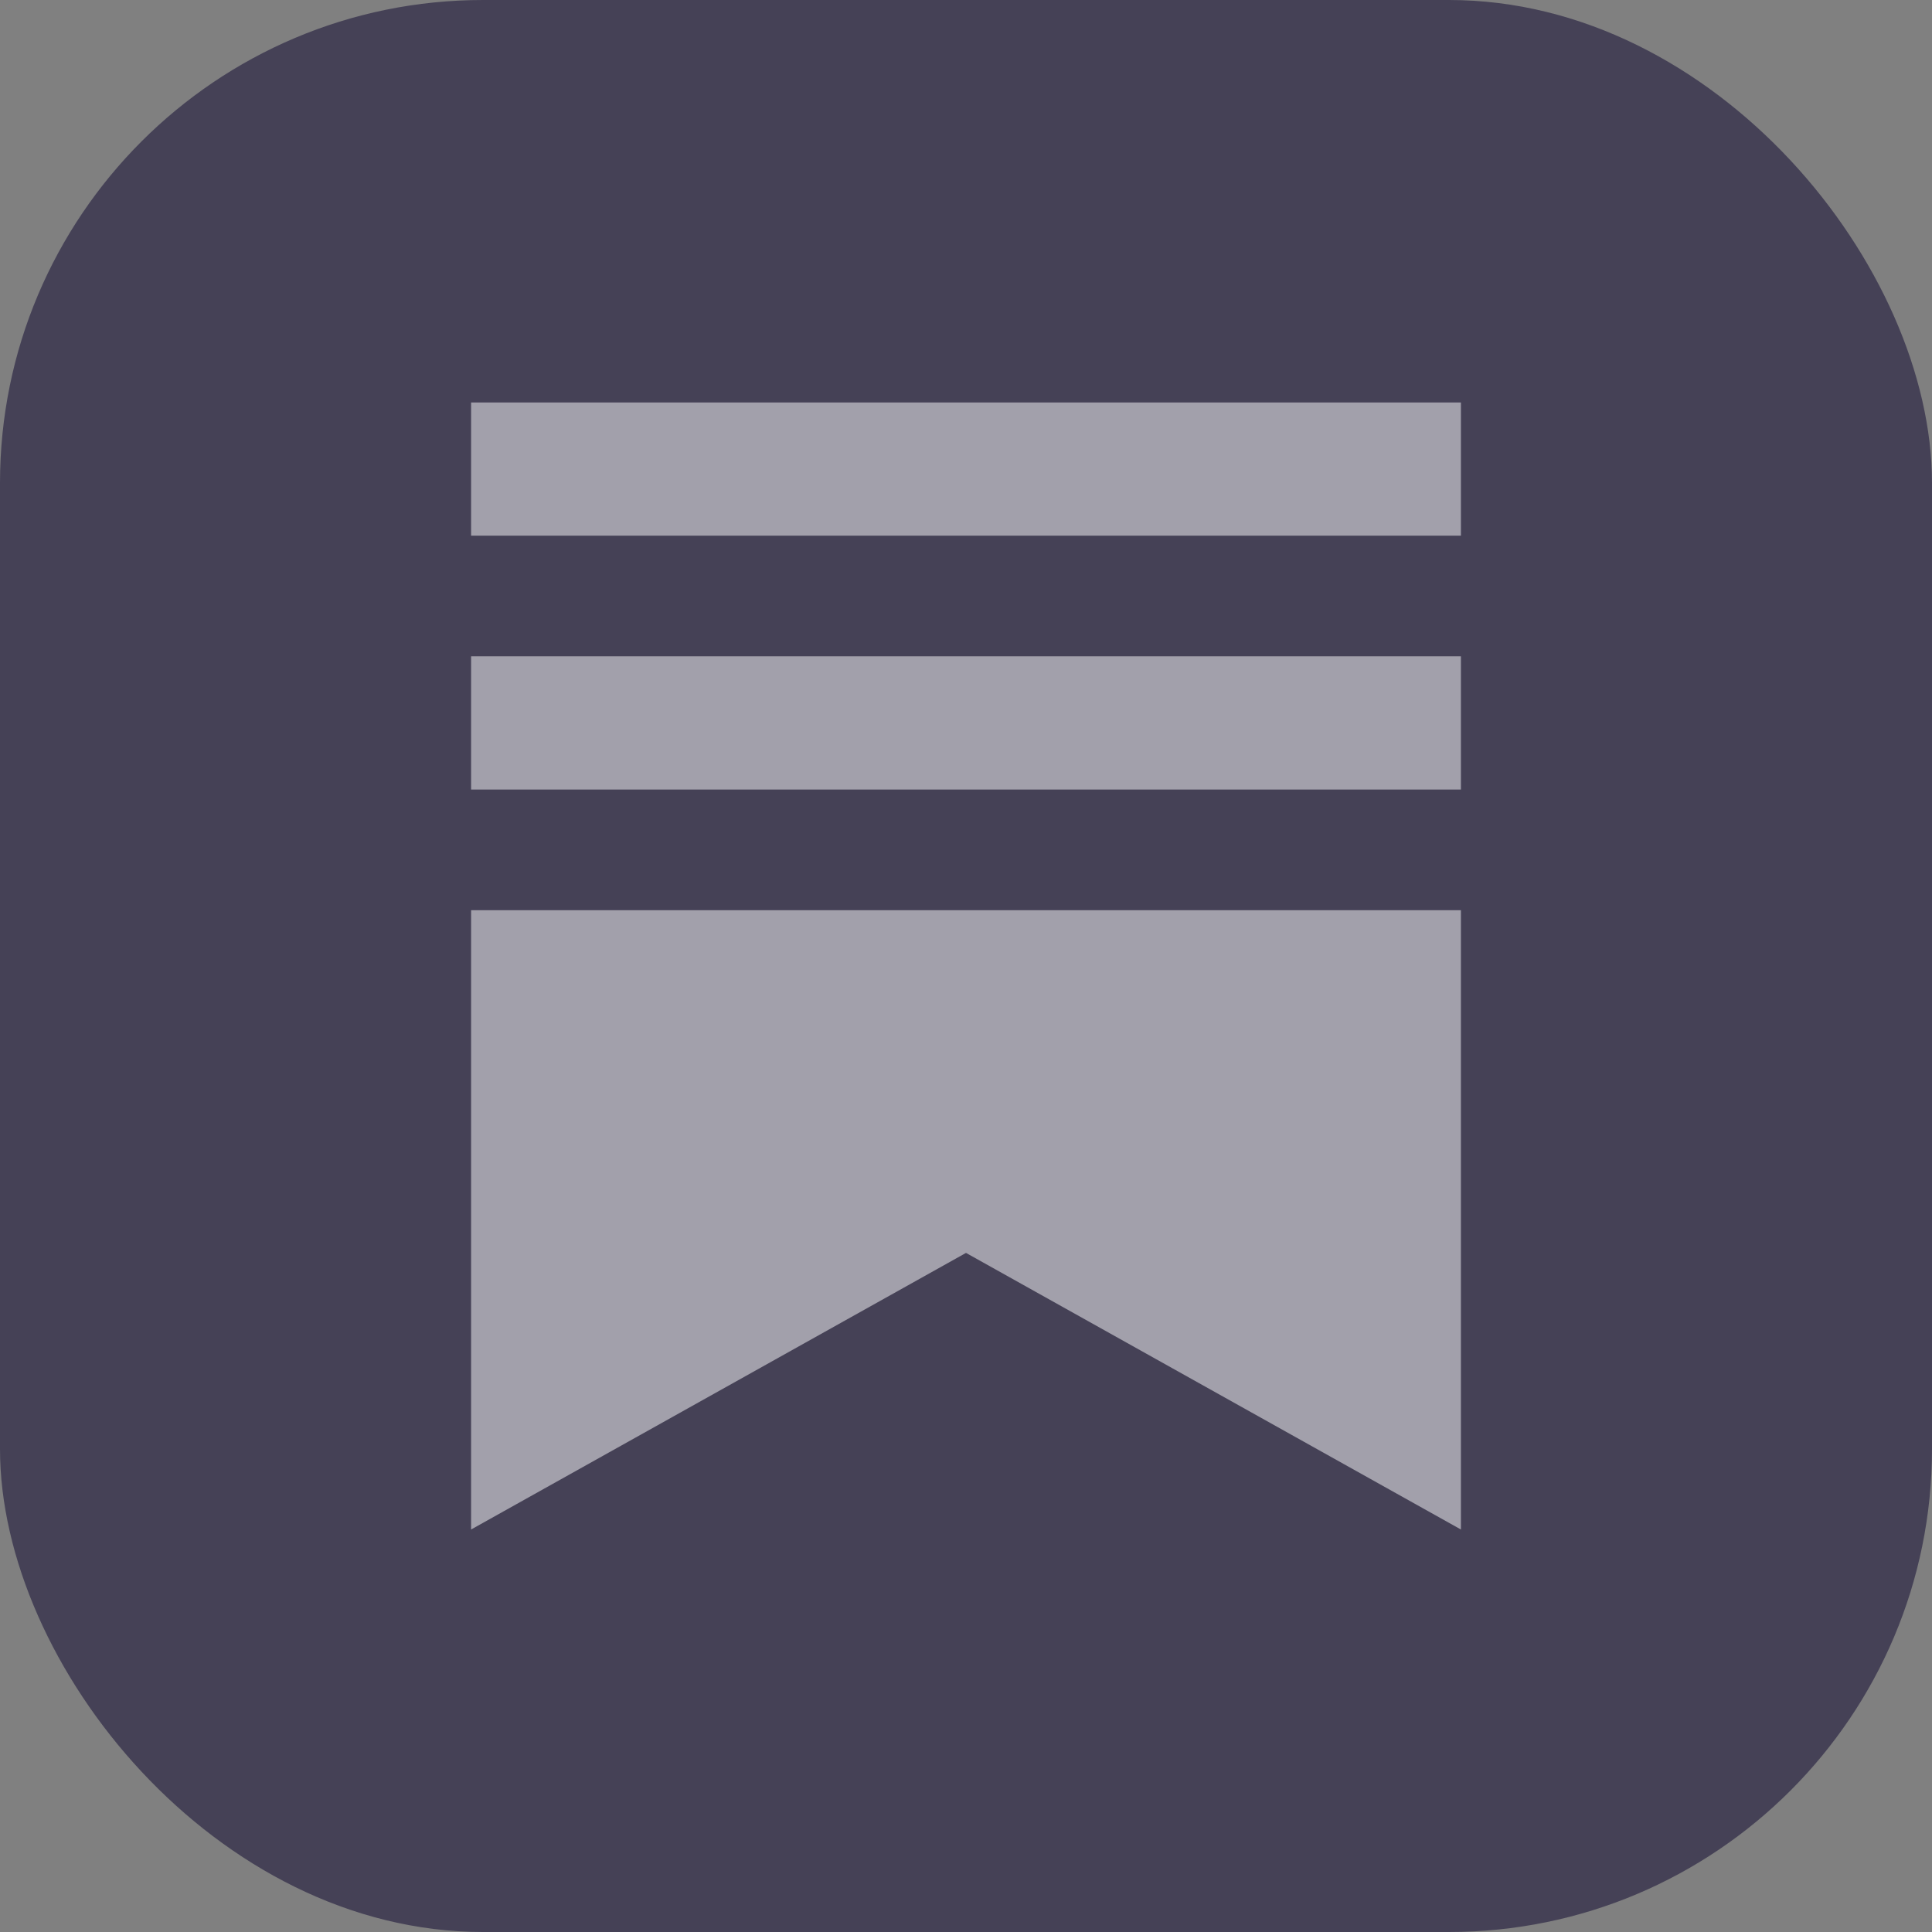 <svg width="24" height="24" viewBox="0 0 24 24" fill="none" xmlns="http://www.w3.org/2000/svg">
<rect x="0" y="0" width="24" height="24" fill="#808080" stroke="none"/>
<rect width="24" height="24" rx="6" fill="#454156"/>
<path d="M18.148 9.808H5.852V8.153H18.148V9.808H18.148ZM5.852 11.307V19L12 15.564L18.148 19V11.307H5.852ZM18.148 5H5.852V6.654H18.148V5Z" fill="white" fill-opacity="0.5"/>
</svg>
